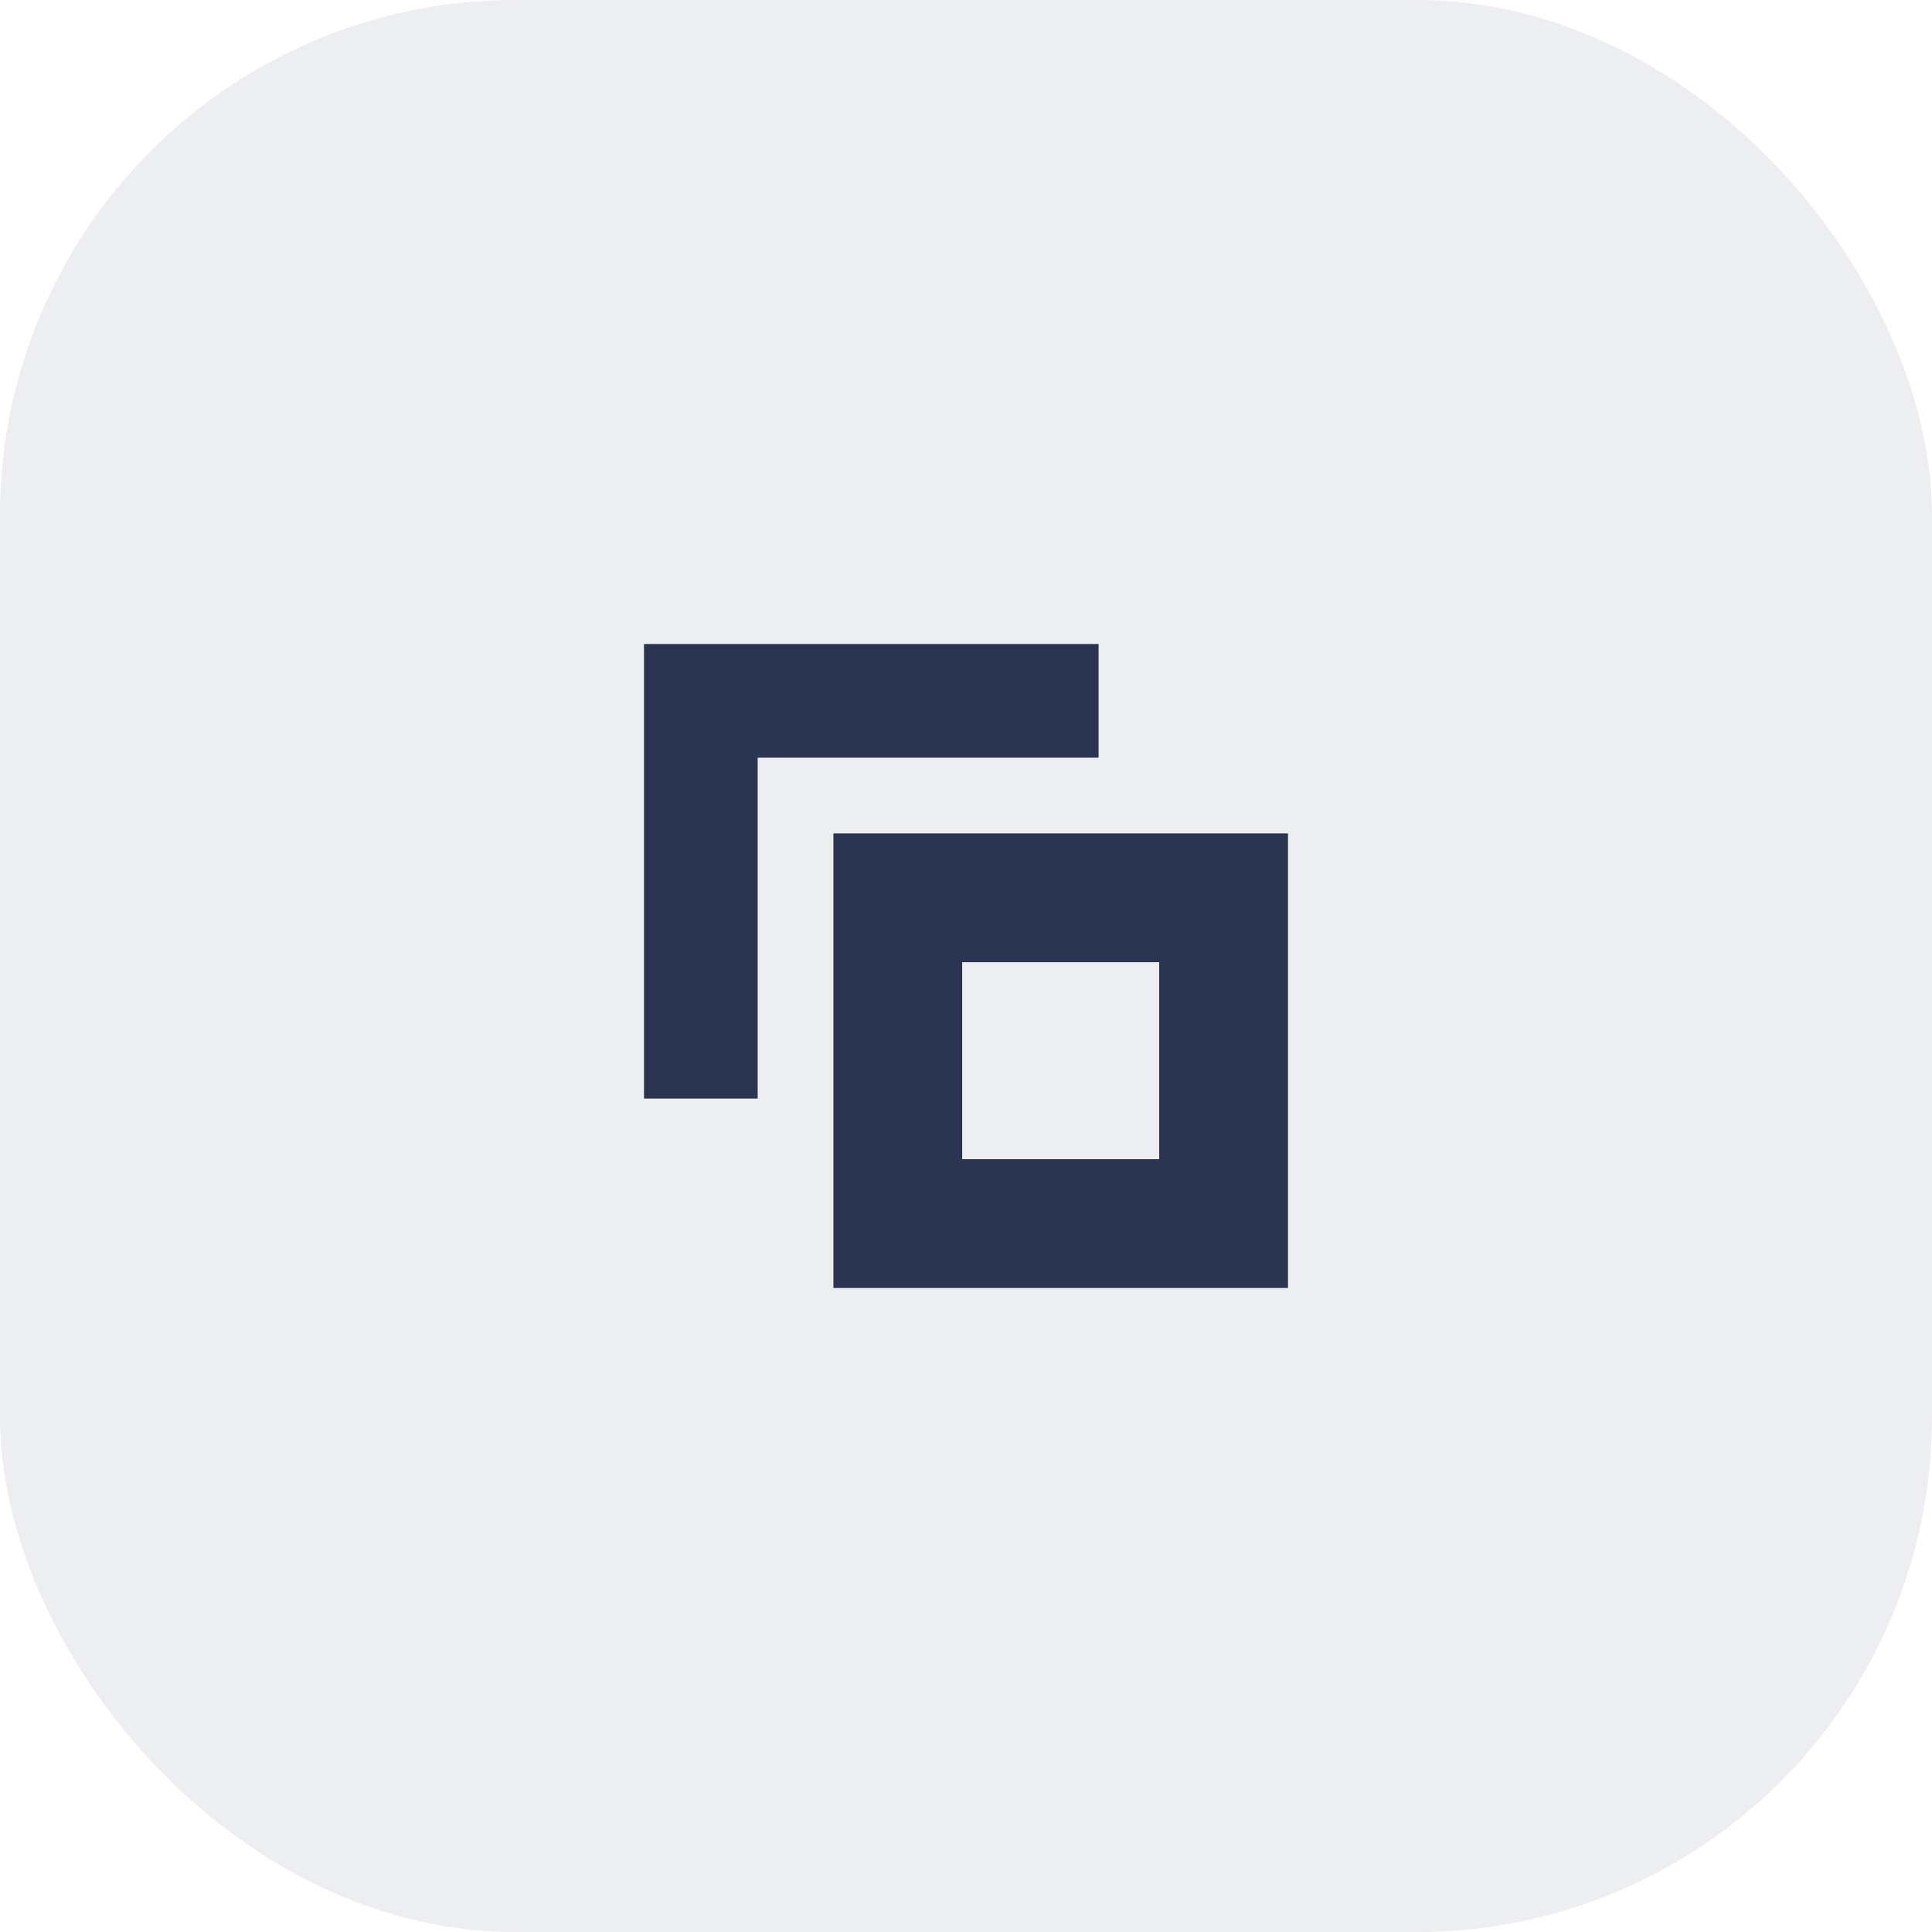 <svg viewBox="0 0 30 30" fill="none" xmlns="http://www.w3.org/2000/svg">
<rect width="30" height="30" rx="8" fill="#4E5975" fill-opacity="0.1"/>
<rect x="13.941" y="13.941" width="5.059" height="5.059" stroke="#2B3551" stroke-width="2"/>
<path fill-rule="evenodd" clip-rule="evenodd" d="M10 10H12H15.059H17.059V11.765H11.765V17.059H10V15.059V12V10Z" fill="#2B3551"/>
</svg>
